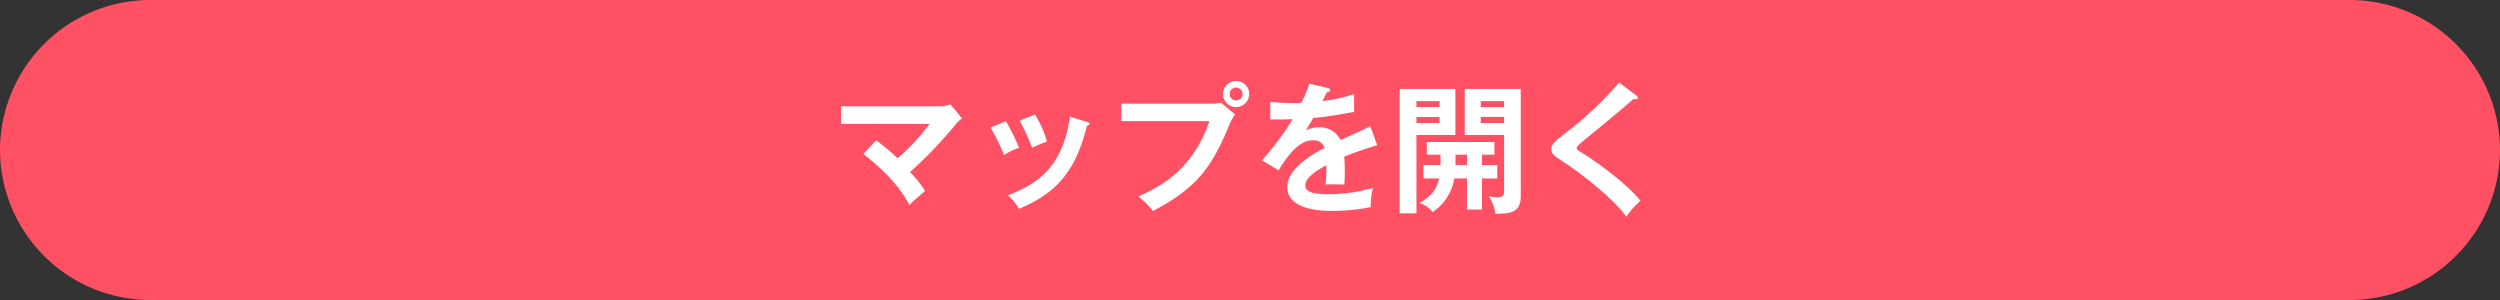 <svg xmlns="http://www.w3.org/2000/svg" viewBox="0 0 500 60"><rect x="0" y="0" width="500" height="60" fill="#333333" stroke="none"/><g data-name="レイヤー 2"><g data-name="編集モード"><path d="M500 30a30.09 30.09 0 01-30 30H30A30.09 30.09 0 010 30 30.09 30.09 0 0130 0h440a30.09 30.09 0 0130 30z" fill="#ff5064"/><path d="M175.24 28.07a42 42 0 014.28 3.58 41.49 41.49 0 006.39-6.86h-17.7v-3.52h20a6.2 6.2 0 001.88-.4l2.32 2.8a11.69 11.69 0 00-1.12 1 85.53 85.53 0 01-9.29 9.76 18.27 18.27 0 013 3.75l-2 1.76c-.51.45-.82.76-1.12 1.07-.84-1.57-2.86-5.3-9.22-10.22zm25.93-3.84a38.51 38.51 0 012.63 5.32 14.22 14.22 0 00-3 1.46 38.31 38.31 0 00-2.69-5.49zm16.24.17c.28.08.5.14.5.37s-.36.36-.53.39c-2.16 8.76-5.82 13.38-13.58 16.6a10.31 10.31 0 00-2.24-2.69c5.82-2.21 11-5.57 12.43-15.73zM207 22.89a22.06 22.06 0 012.41 5.43 29.34 29.34 0 00-3 1.23 34.5 34.5 0 00-2.49-5.4zm35.27-2.16a8.84 8.84 0 001.93-.19l2.8 2.32a16.1 16.1 0 00-1.62 3.28c-3.14 7.16-5.82 11.37-14.81 16.07a15.05 15.05 0 00-2.91-2.91c3.86-1.77 10.75-4.9 14.22-15.07h-17.61v-3.5zm7.56-1.93a2.61 2.61 0 11-2.6-2.6 2.59 2.59 0 012.6 2.6zm-3.89 0a1.29 1.29 0 102.58 0 1.29 1.29 0 10-2.58 0zm19.52-1.23c.19.06.56.11.56.45s-.31.42-.68.44c-.3.68-.5 1.07-.84 1.74a27.65 27.65 0 006.33-1.4v3.58c-2.66.48-5.46 1-8.18 1.21-.33.62-1 1.65-1.45 2.49a5.72 5.72 0 012.66-.64 4.65 4.65 0 014.26 2.56c2-.89 4.76-2.15 5.93-2.77l1.4 3.81c-2.46.75-4.59 1.46-6.61 2.3.09 1.09.12 2.07.12 2.79 0 1.24-.06 2.08-.09 2.78-.19 0-2.46-.09-3.75 0a29.26 29.26 0 00.14-3.87c-3.05 1.66-4.2 2.89-4.2 4.09s1.43 1.71 4.73 1.71a31.83 31.83 0 008.79-1.26 15.85 15.85 0 00-.44 3.84 38.7 38.7 0 01-7.79.75c-1.57 0-8.9 0-8.9-4.79 0-3.89 5.77-6.91 7.47-7.81a2.21 2.21 0 00-2.29-1.51c-2.19 0-4.26 1.65-6.92 6l-3.33-2a55.14 55.14 0 006.16-8.23c-1.37.05-2.21.08-4.48.05v-3.5c.64.06 2.32.23 4.51.23a15.78 15.78 0 001.71-.06 28.66 28.66 0 001.59-3.81zm25.62.22V27h-7.79v15.66h-3.36V17.79zm-3.17 3.61v-1.17h-4.62v1.17zm-4.62 2v1.2h4.62v-1.2zM296.4 33h3.05v2.69h-3.05v6.21h-3v-6.21h-2.55a10 10 0 01-4.34 6.74 5.18 5.18 0 00-2.63-1.84c1.88-1.07 3.42-2.33 3.95-4.9h-3.16V33h3.44v-2.07h-2.75V28.4h13.53v2.53h-2.49zm-3-2.07h-2.3V33h2.29zm10.75-13.14v21.48c0 3.25-2.12 3.5-5.06 3.47a8.86 8.86 0 00-1.32-3.47 11.57 11.57 0 001.71.19c.67 0 1.34-.11 1.34-1.11V27h-7.87v-9.21zm-3.33 3.64v-1.2h-4.67v1.2zm-4.67 1.94v1.23h4.67v-1.23zm31.07-4.29c.17.11.34.28.34.45s-.06.31-.36.31c-.09 0-.26 0-.51-.06-1.12 1.07-6.05 5.15-10.11 8.46-1.2 1-1.23 1.17-1.23 1.34 0 .34.25.51 1.09 1 .45.28 7.93 5 11.65 9.58a17.35 17.35 0 00-2.83 3.19c-2.38-3.5-9.24-8.8-12.15-10.7-2.55-1.65-2.83-1.82-2.83-2.88 0-.62.06-1 2.38-2.83a70.48 70.48 0 0011.18-10.44z" fill="#fff"/></g></g></svg>